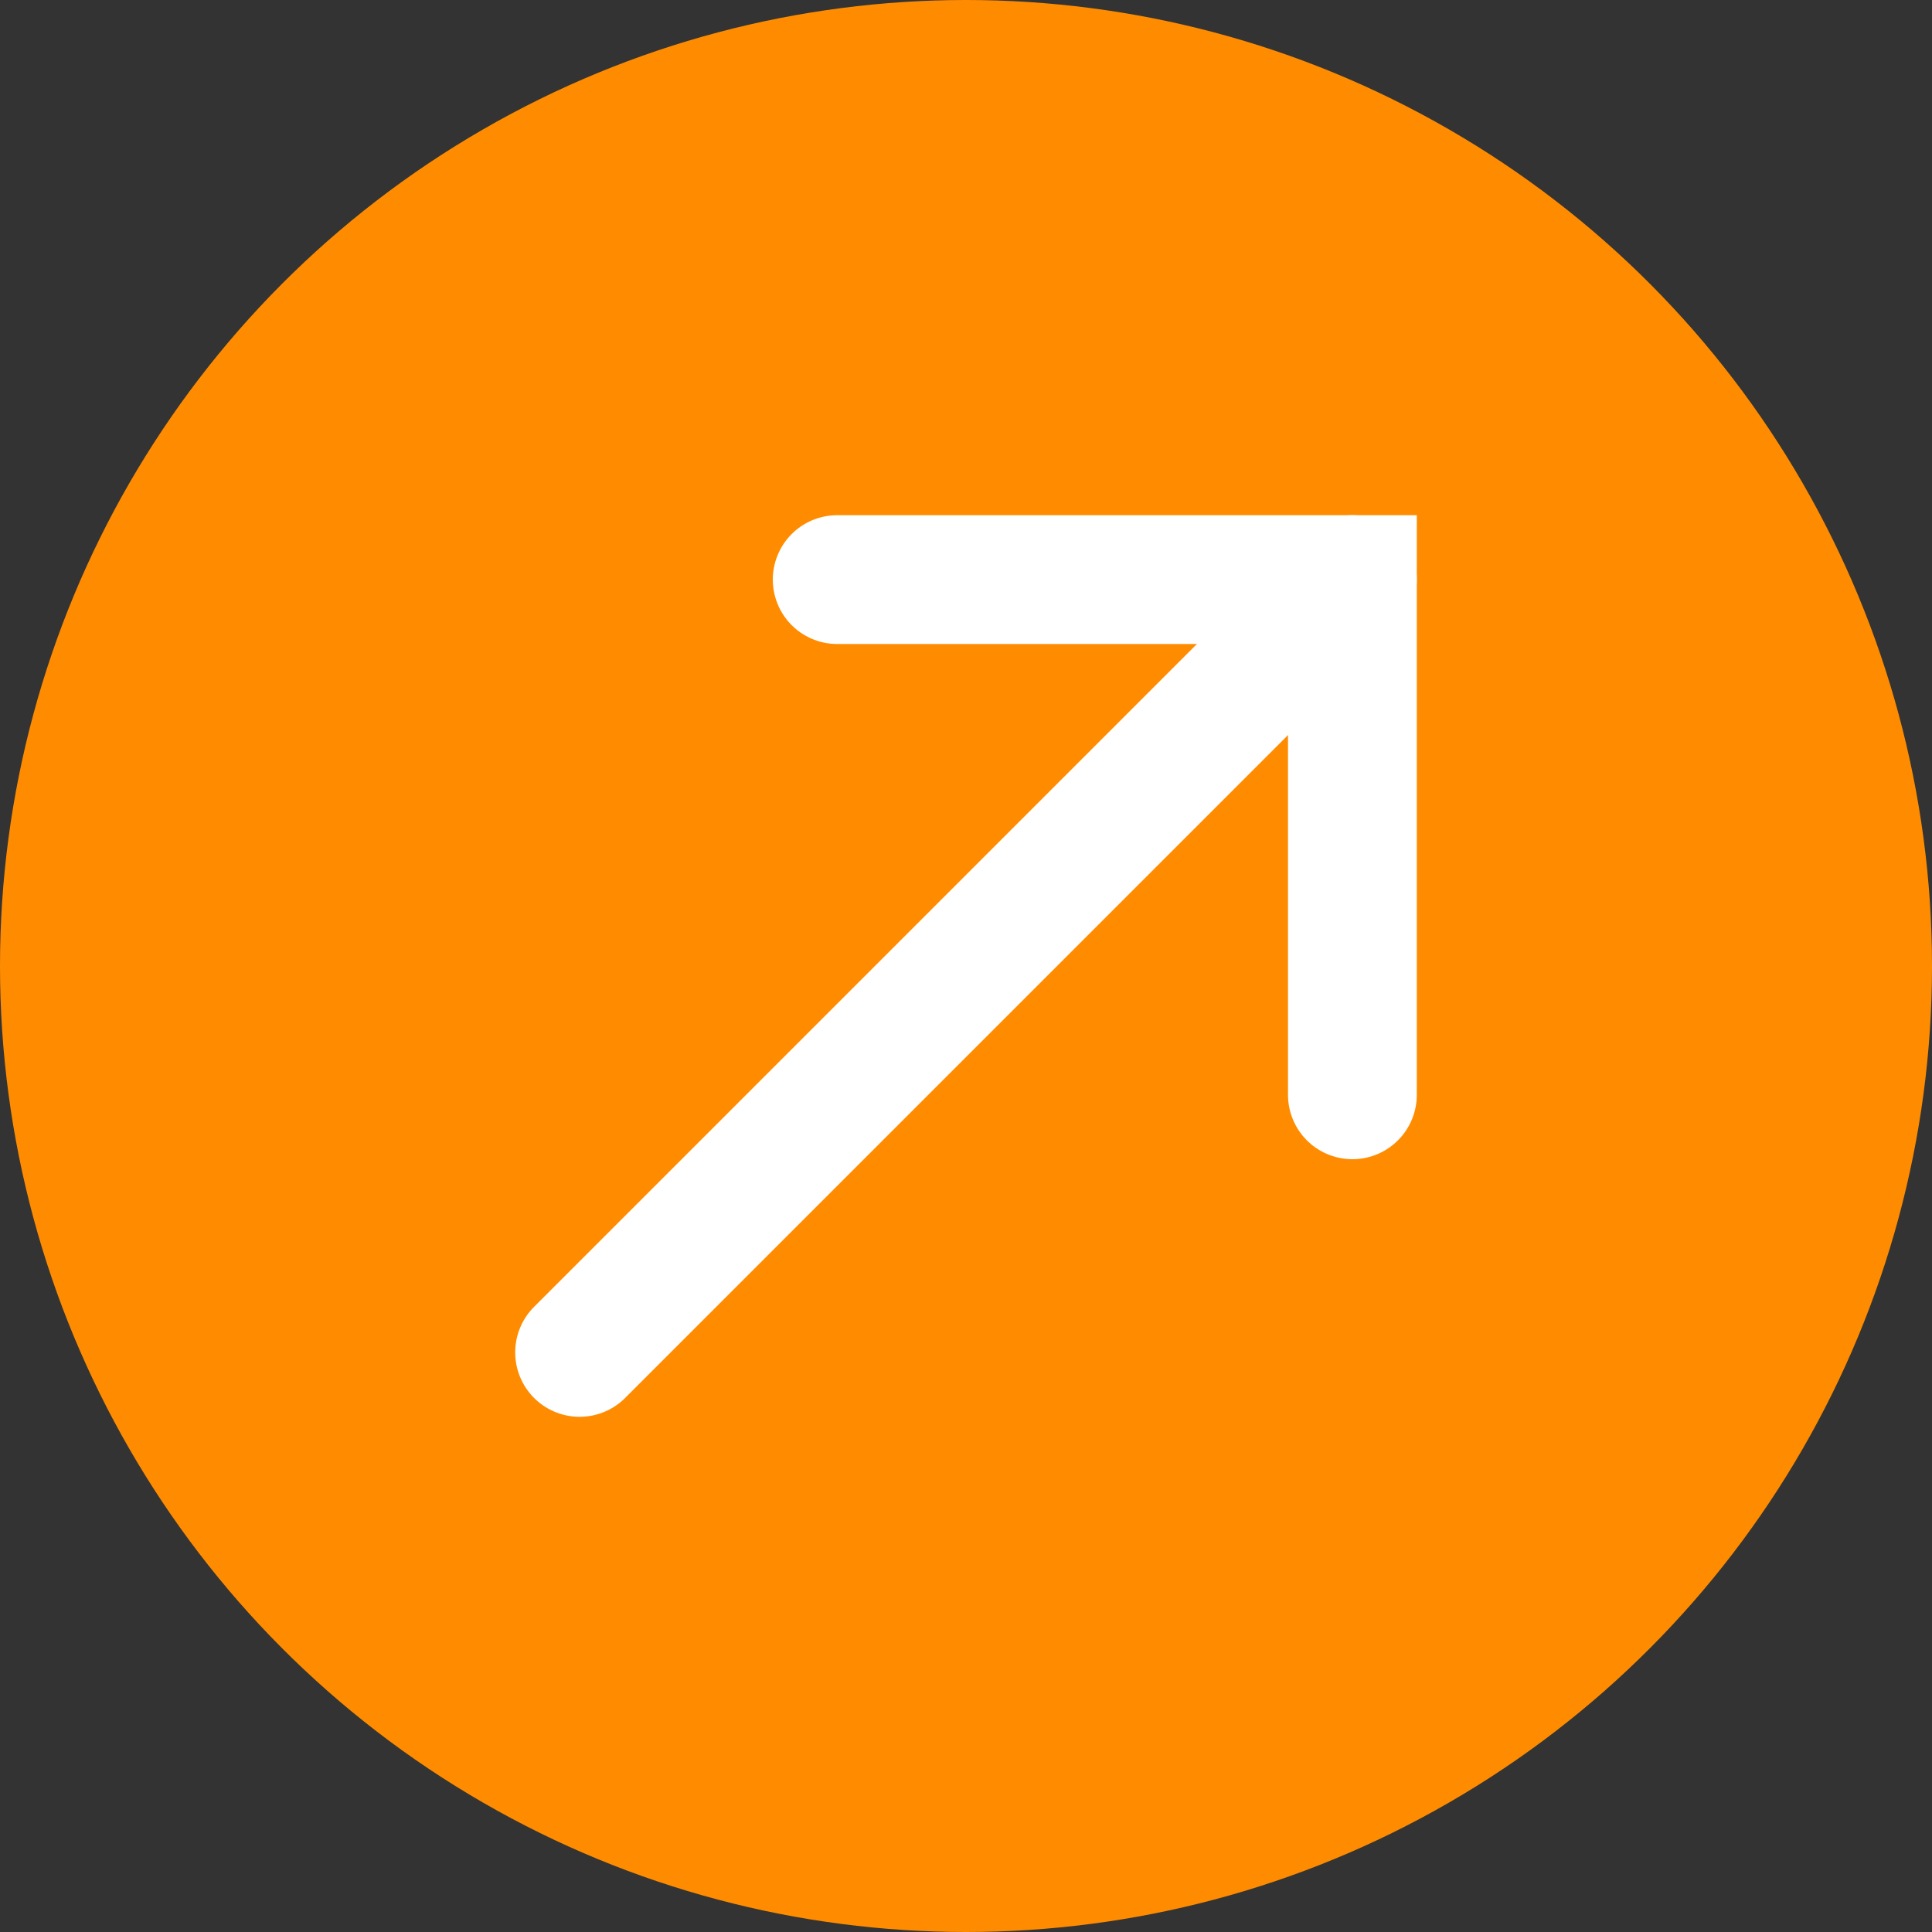 <svg width="30" height="30" viewBox="0 0 30 30" fill="none" xmlns="http://www.w3.org/2000/svg">
<rect x="0" y="0" width="30" height="30" fill="#333333" stroke="none"/>
<circle cx="15" cy="15" r="15" fill="#FF8C00"/>
<path d="M13 9H21V17" stroke="white" stroke-width="2" stroke-linecap="round"/>
<path d="M21 9L9 21" stroke="white" stroke-width="2" stroke-linecap="round"/>
</svg>
